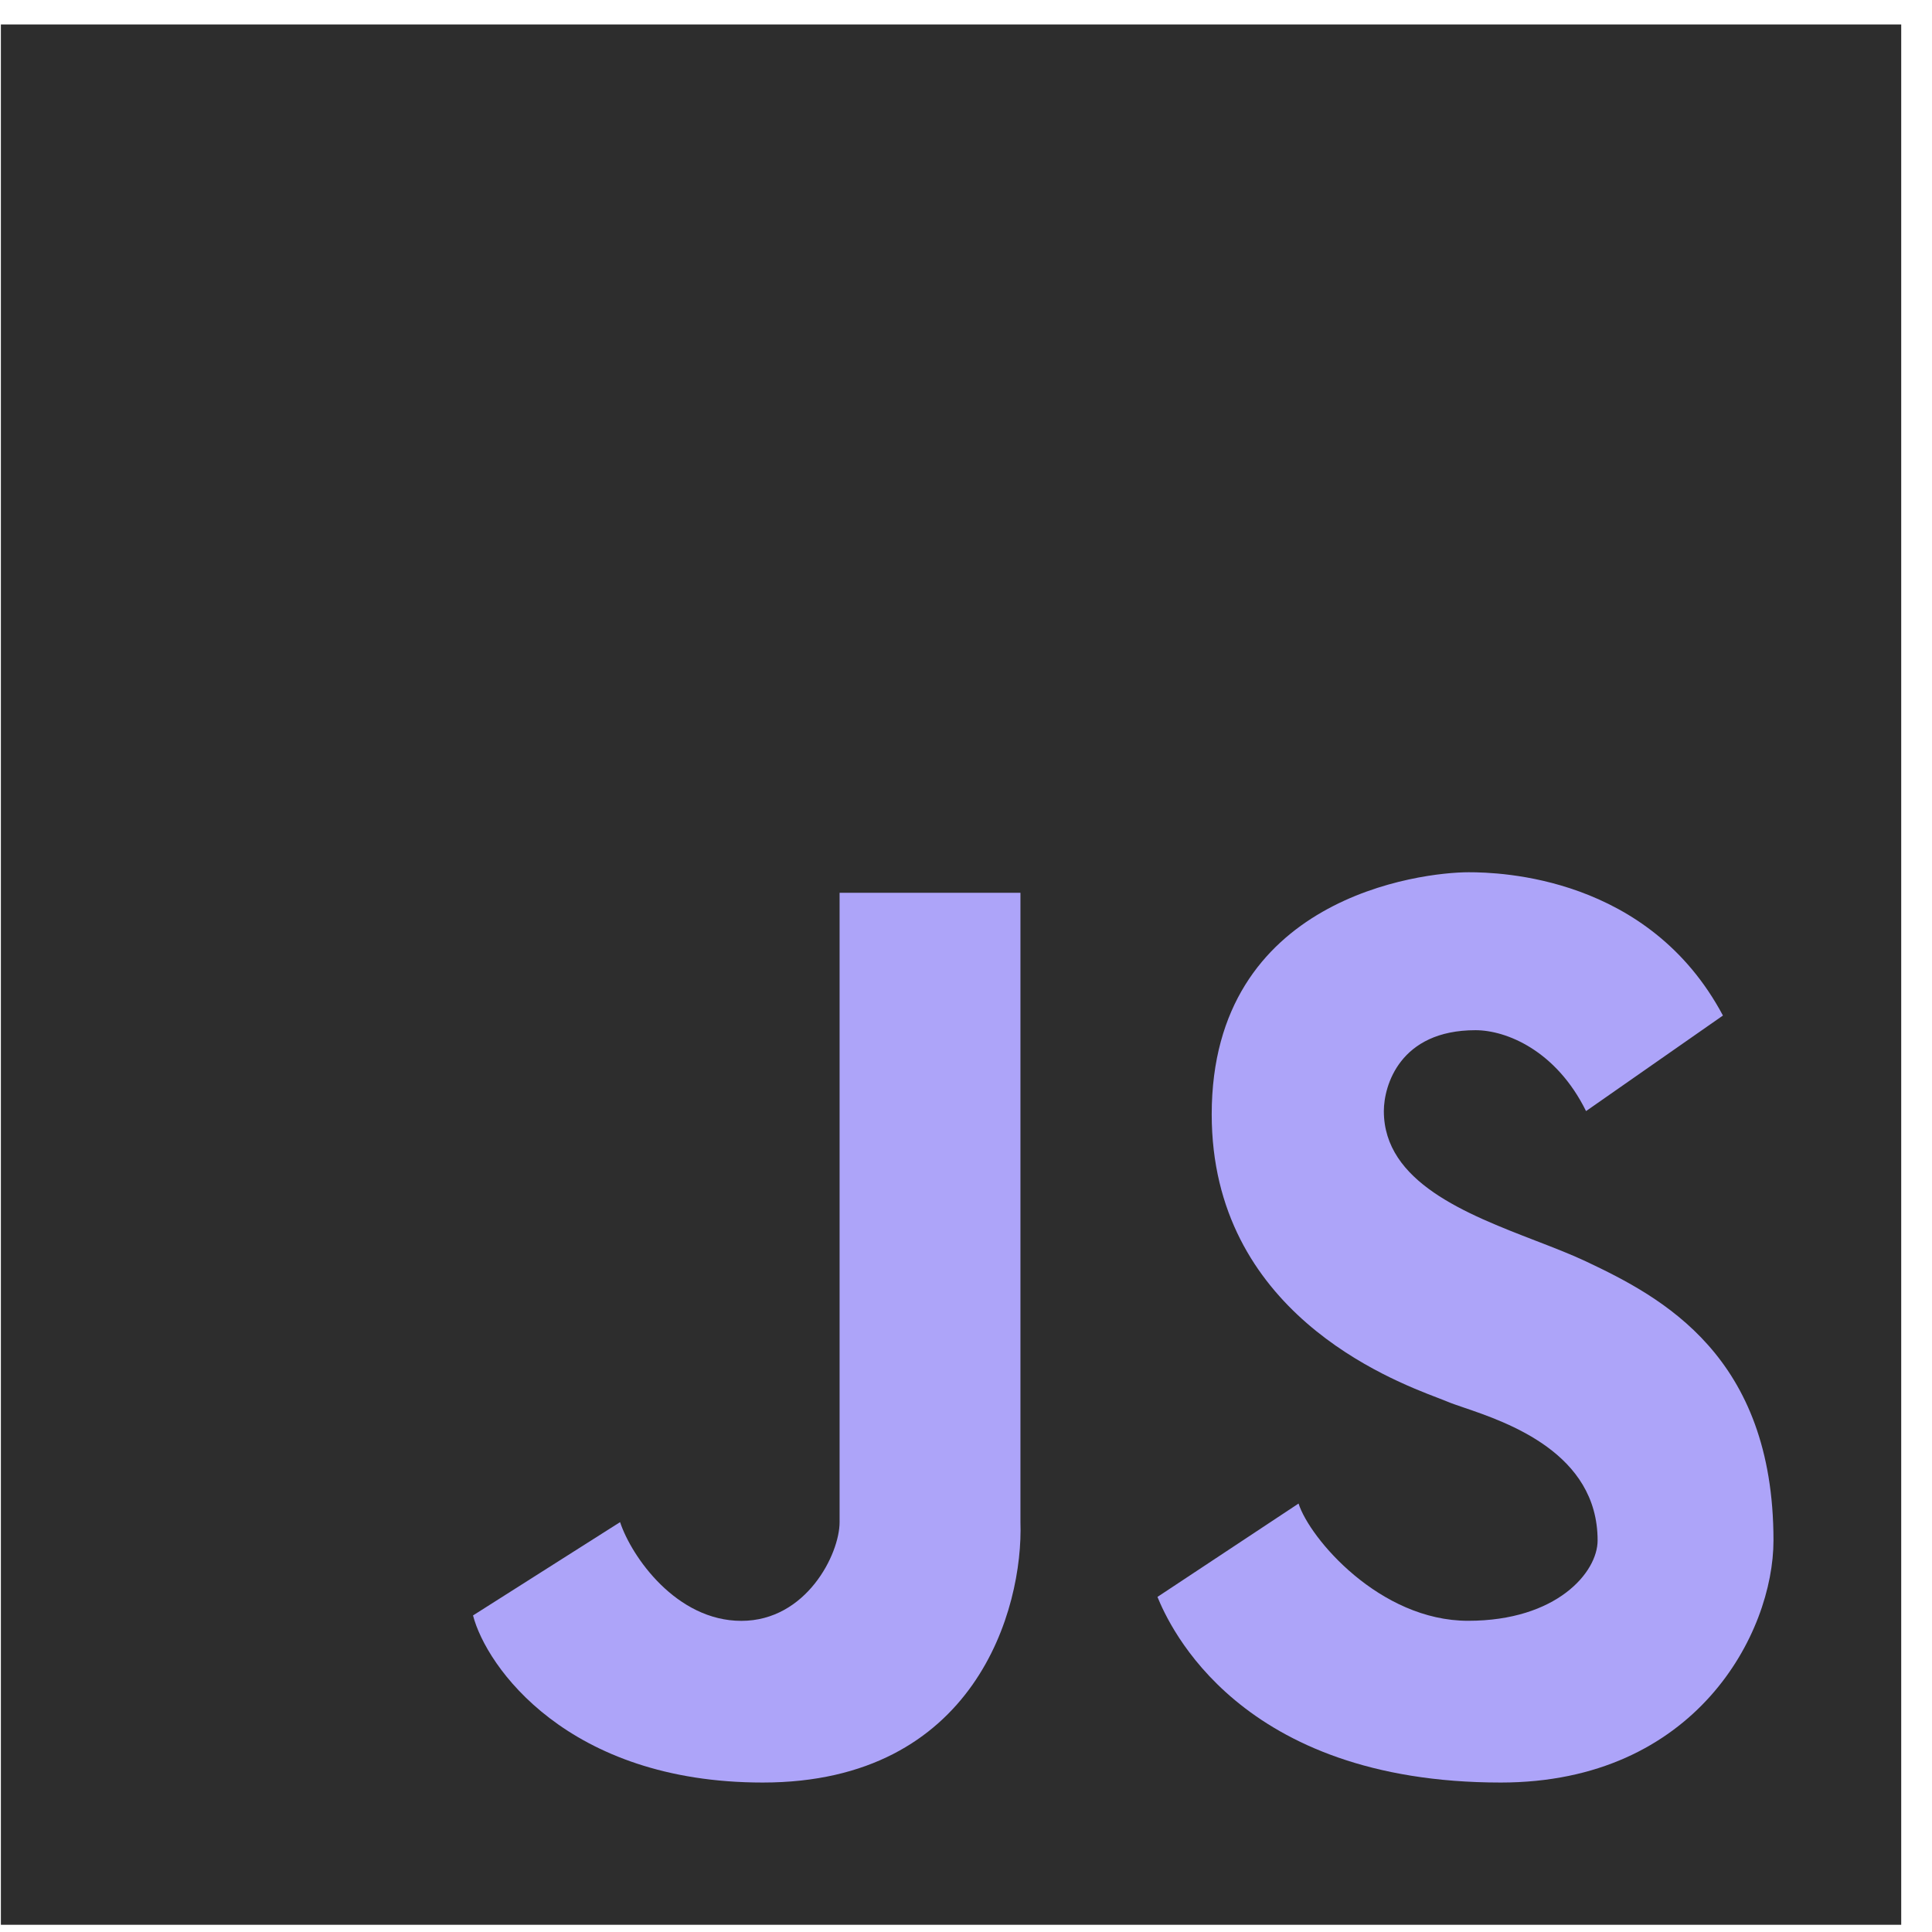 <svg width="61" height="61" viewBox="0 0 61 61" fill="none" xmlns="http://www.w3.org/2000/svg">
<path d="M60.028 0.772H0.028V60.772H60.028V0.772Z" fill="#2D2D2D"/>
<path d="M36.545 50.42L41 47.472C41.349 48.569 43.56 51.174 46.353 51.174C49.146 51.174 50.442 49.648 50.442 48.637C50.442 45.881 47.591 44.91 46.221 44.443C45.998 44.367 45.814 44.304 45.688 44.25C45.623 44.222 45.526 44.184 45.401 44.137C43.878 43.555 38.258 41.407 38.258 35.183C38.258 28.328 44.873 27.54 46.37 27.54C47.349 27.54 52.055 27.66 54.399 32.064L50.077 35.081C49.129 33.161 47.555 32.527 46.586 32.527C44.192 32.527 43.693 34.282 43.693 35.081C43.693 37.322 46.294 38.327 48.49 39.175C49.065 39.397 49.611 39.608 50.077 39.828C52.47 40.959 55.995 42.81 55.995 48.637C55.995 51.556 53.547 56.281 47.384 56.281C39.105 56.281 36.911 51.311 36.545 50.42Z" fill="#ADA4F9"/>
<path d="M14.935 51.005L19.578 48.059C19.942 49.155 21.356 51.176 23.407 51.176C25.459 51.176 26.509 49.069 26.509 48.059V28.188H32.219V48.059C32.312 50.799 30.792 56.281 24.083 56.281C17.915 56.281 15.351 52.615 14.935 51.005Z" fill="#ADA4F9"/>
</svg>
